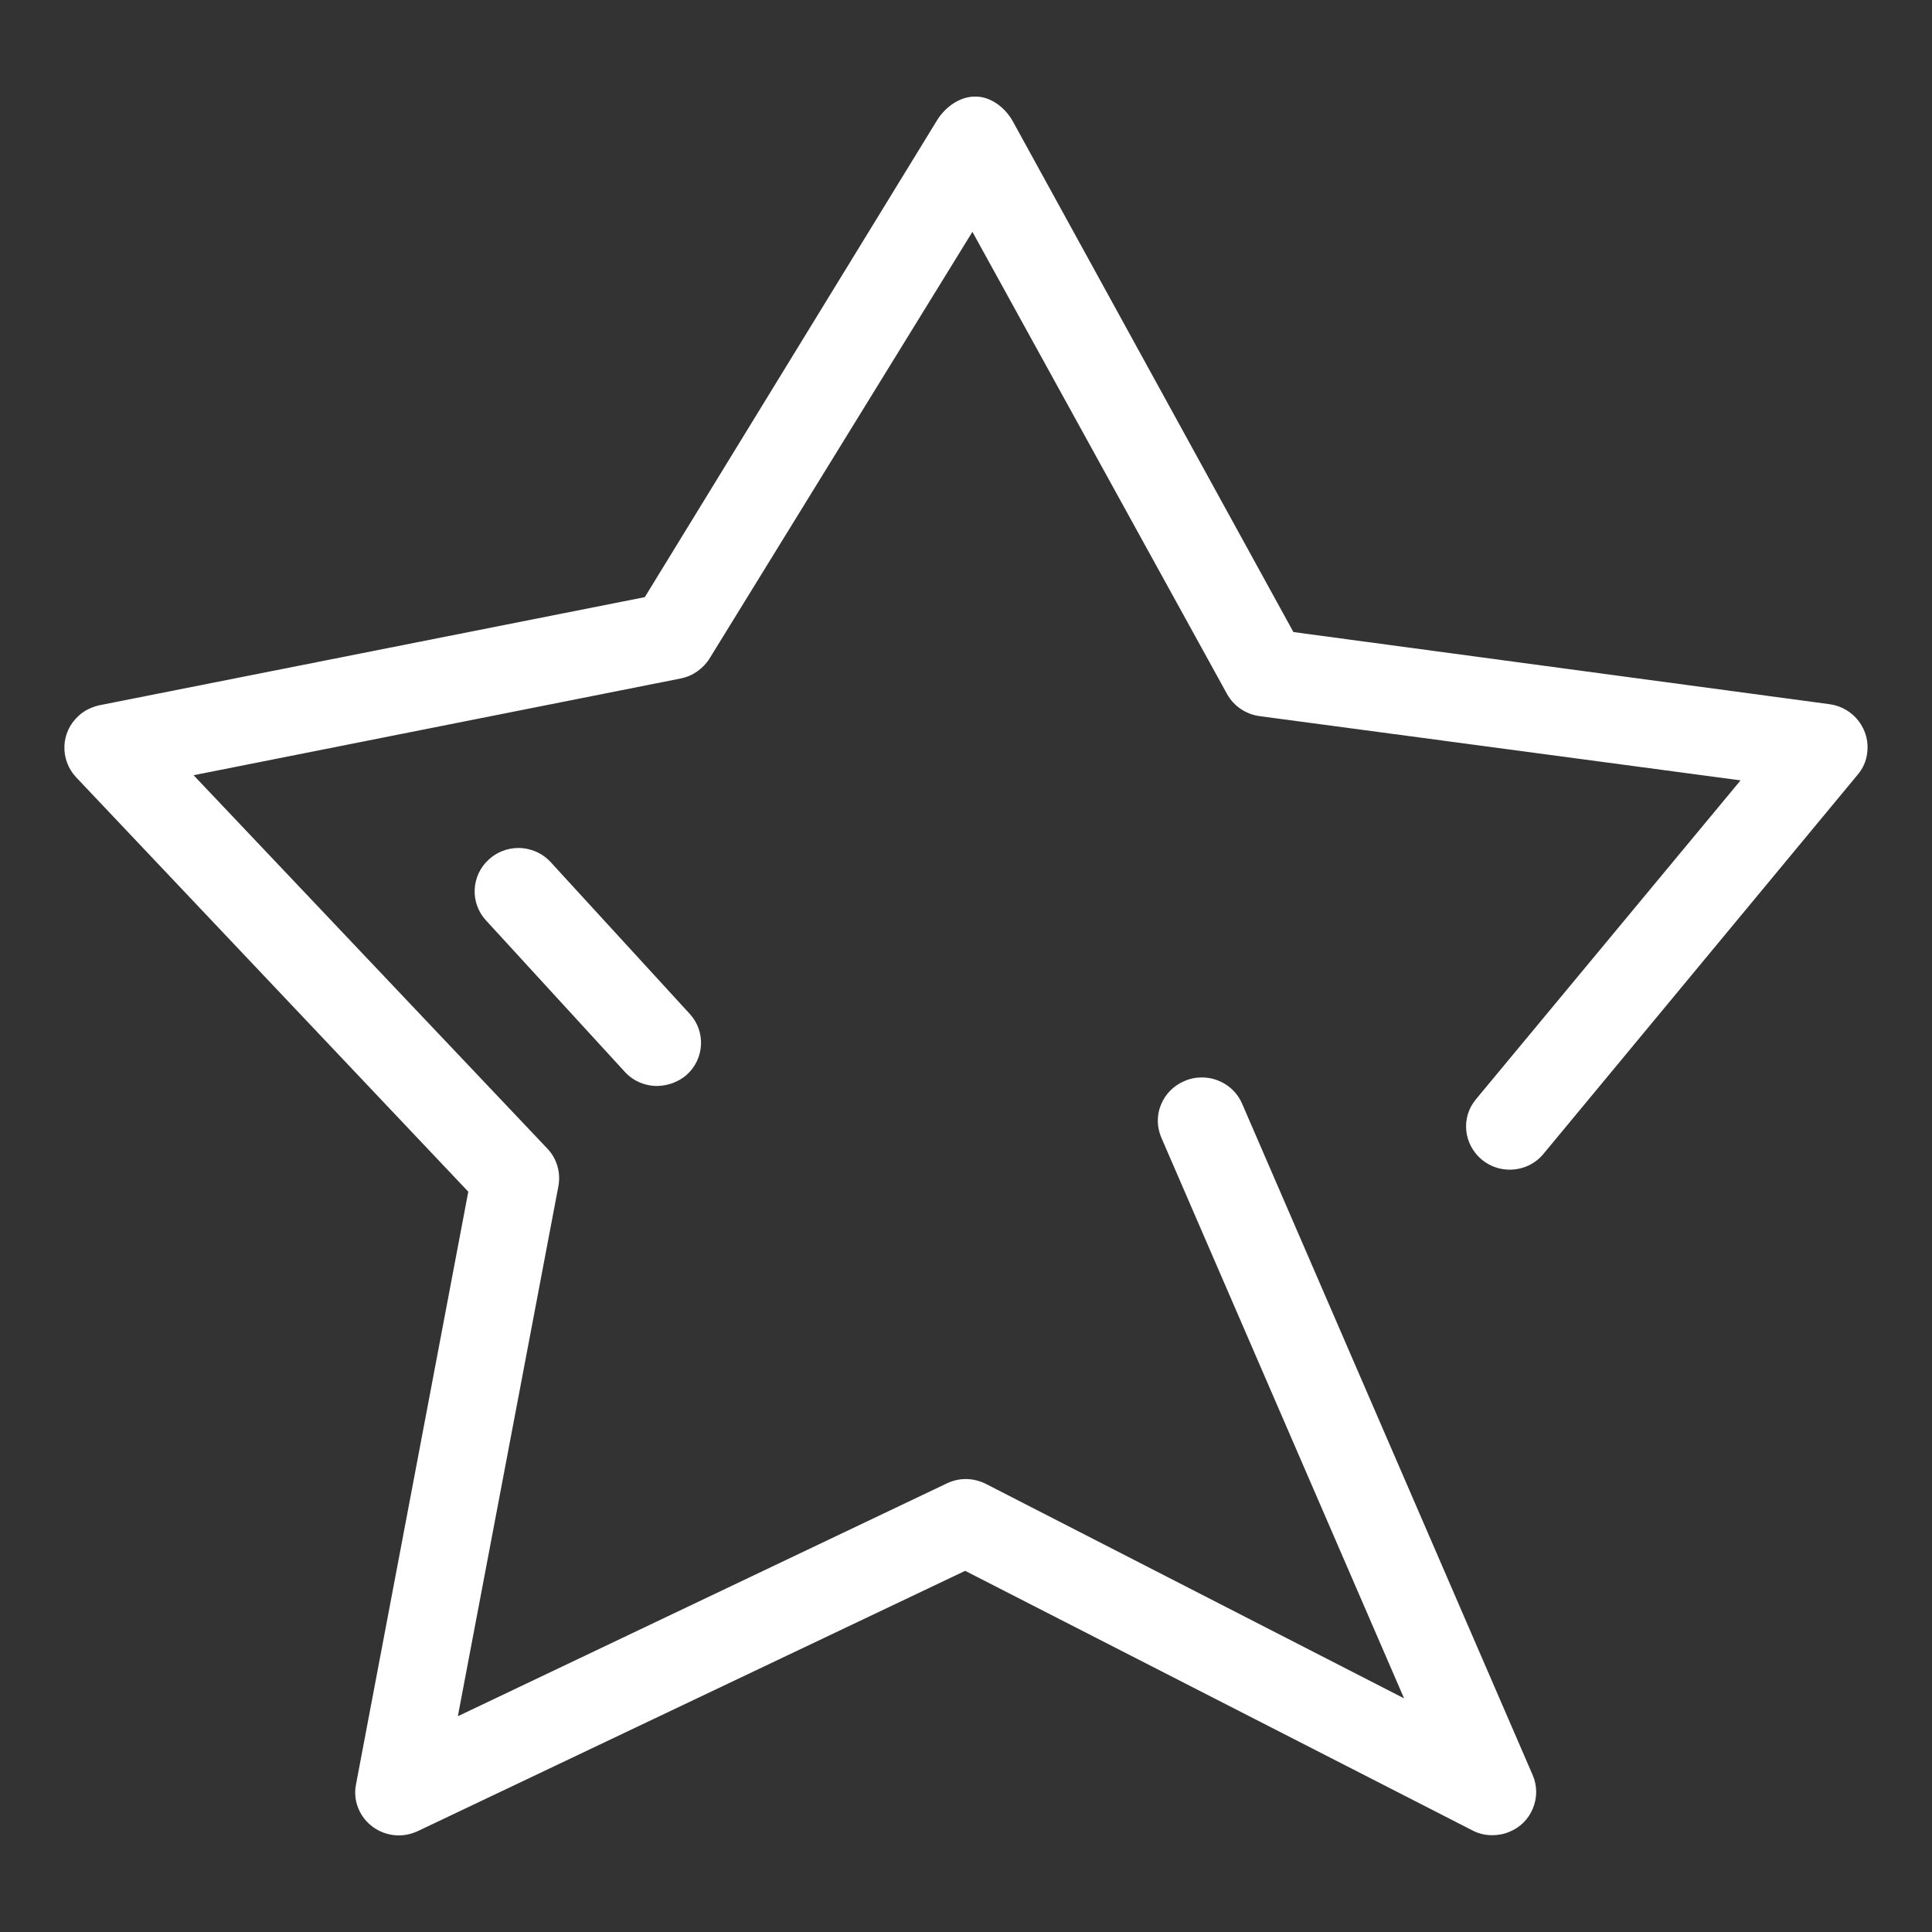 <svg width="60" height="60" viewBox="0 0 60 60" fill="none" xmlns="http://www.w3.org/2000/svg">
<rect x="0" y="0" width="60" height="60" fill="#333333" stroke="none"/>
<path d="M12.387 57C11.868 57 11.393 56.704 11.168 56.249C11.037 55.984 11 55.694 11.056 55.417L14.543 37.009L2.362 24.137C1.856 23.595 1.881 22.745 2.431 22.24C2.612 22.067 2.844 21.957 3.094 21.901L20.025 18.545L29.106 3.727C29.381 3.289 29.837 3 30.268 3H30.312C30.743 3 31.206 3.314 31.462 3.782L40.168 19.629L56.824 21.87C57.574 21.975 58.092 22.665 57.986 23.398C57.955 23.638 57.855 23.866 57.693 24.057L47.936 35.832C47.68 36.146 47.293 36.325 46.886 36.325C46.574 36.325 46.274 36.22 46.03 36.023C45.449 35.549 45.361 34.705 45.837 34.139L54.055 24.235L39.118 22.24C38.693 22.184 38.312 21.926 38.105 21.55L30.199 7.2L22.037 20.448C21.837 20.768 21.512 20.996 21.143 21.07L6.012 24.075L17 35.672C17.293 35.98 17.418 36.411 17.343 36.83L14.219 53.299L29.406 46.068C29.587 45.982 29.787 45.933 29.993 45.933C30.212 45.933 30.431 45.988 30.624 46.087L43.605 52.744L36.068 35.334C35.924 35.001 35.918 34.638 36.056 34.305C36.193 33.972 36.449 33.714 36.787 33.572C36.955 33.498 37.137 33.461 37.324 33.461C37.868 33.461 38.362 33.782 38.574 34.274L47.599 55.128C47.743 55.46 47.743 55.824 47.605 56.162C47.468 56.495 47.212 56.754 46.874 56.889C46.699 56.963 46.524 56.994 46.343 56.994C46.124 56.994 45.911 56.945 45.718 56.84L29.974 48.784L12.981 56.864C12.793 56.951 12.594 57 12.387 57ZM20.406 33.726C20.025 33.726 19.656 33.566 19.406 33.289L15.093 28.584C14.587 28.035 14.631 27.185 15.187 26.687C15.437 26.459 15.762 26.335 16.1 26.335C16.481 26.335 16.85 26.496 17.106 26.779L21.418 31.484C21.924 32.032 21.881 32.882 21.325 33.381C21.075 33.597 20.75 33.72 20.406 33.726Z" fill="white"/>
</svg>
